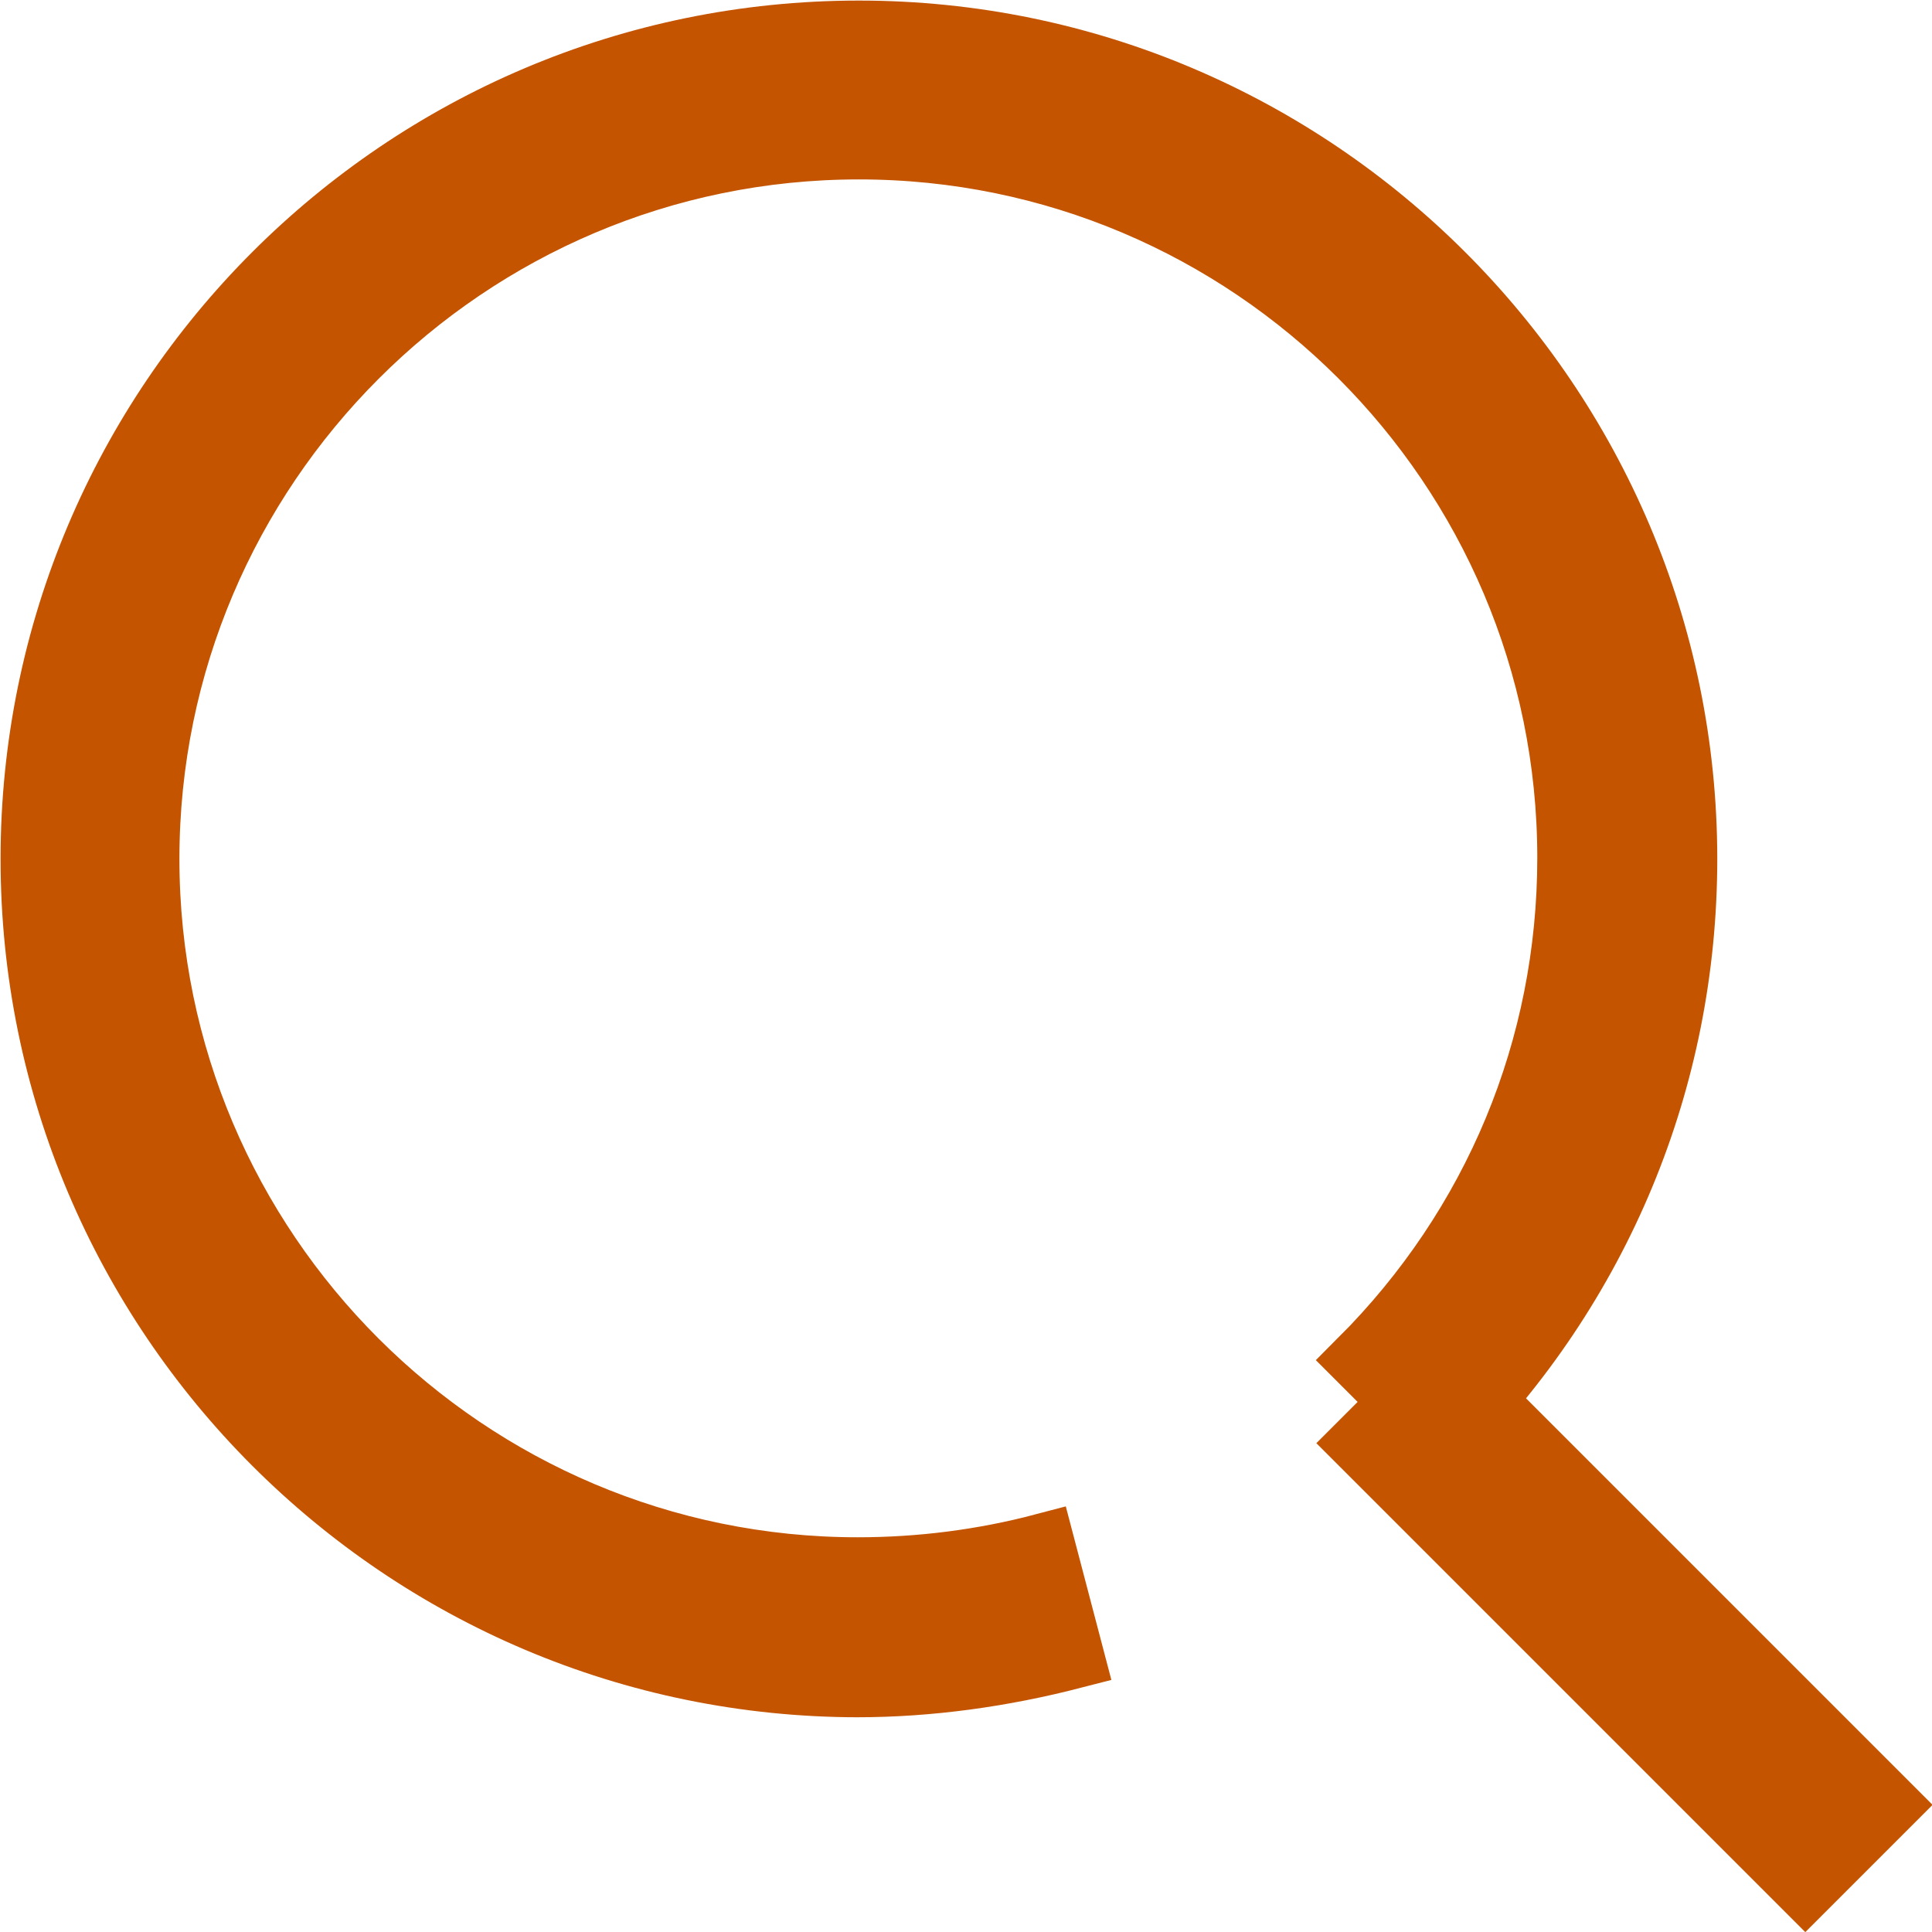 <?xml version="1.0" encoding="UTF-8"?><svg id="b" xmlns="http://www.w3.org/2000/svg" viewBox="0 0 16.96 16.96"><defs><style>.f{fill:#c45400;stroke:#c45400;stroke-miterlimit:10;stroke-width:.55px;}</style></defs><g id="c"><g id="d"><g id="e"><path class="f" d="M7.54,14.8C3.53,14.8.28,11.54.28,7.54S3.53.28,7.54.28c4,0,7.26,3.26,7.26,7.26,0,1.94-.76,3.76-2.13,5.13l-.73-.73c1.18-1.18,1.83-2.74,1.83-4.41,0-3.44-2.8-6.23-6.23-6.23C4.1,1.3,1.3,4.1,1.3,7.54s2.8,6.23,6.23,6.23c.55,0,1.1-.07,1.63-.21l.26.99c-.62.16-1.26.25-1.9.25Z"/><rect class="f" x="13.75" y="11.5" width="1.03" height="5.52" transform="translate(-5.91 14.26) rotate(-45)"/></g></g></g></svg>